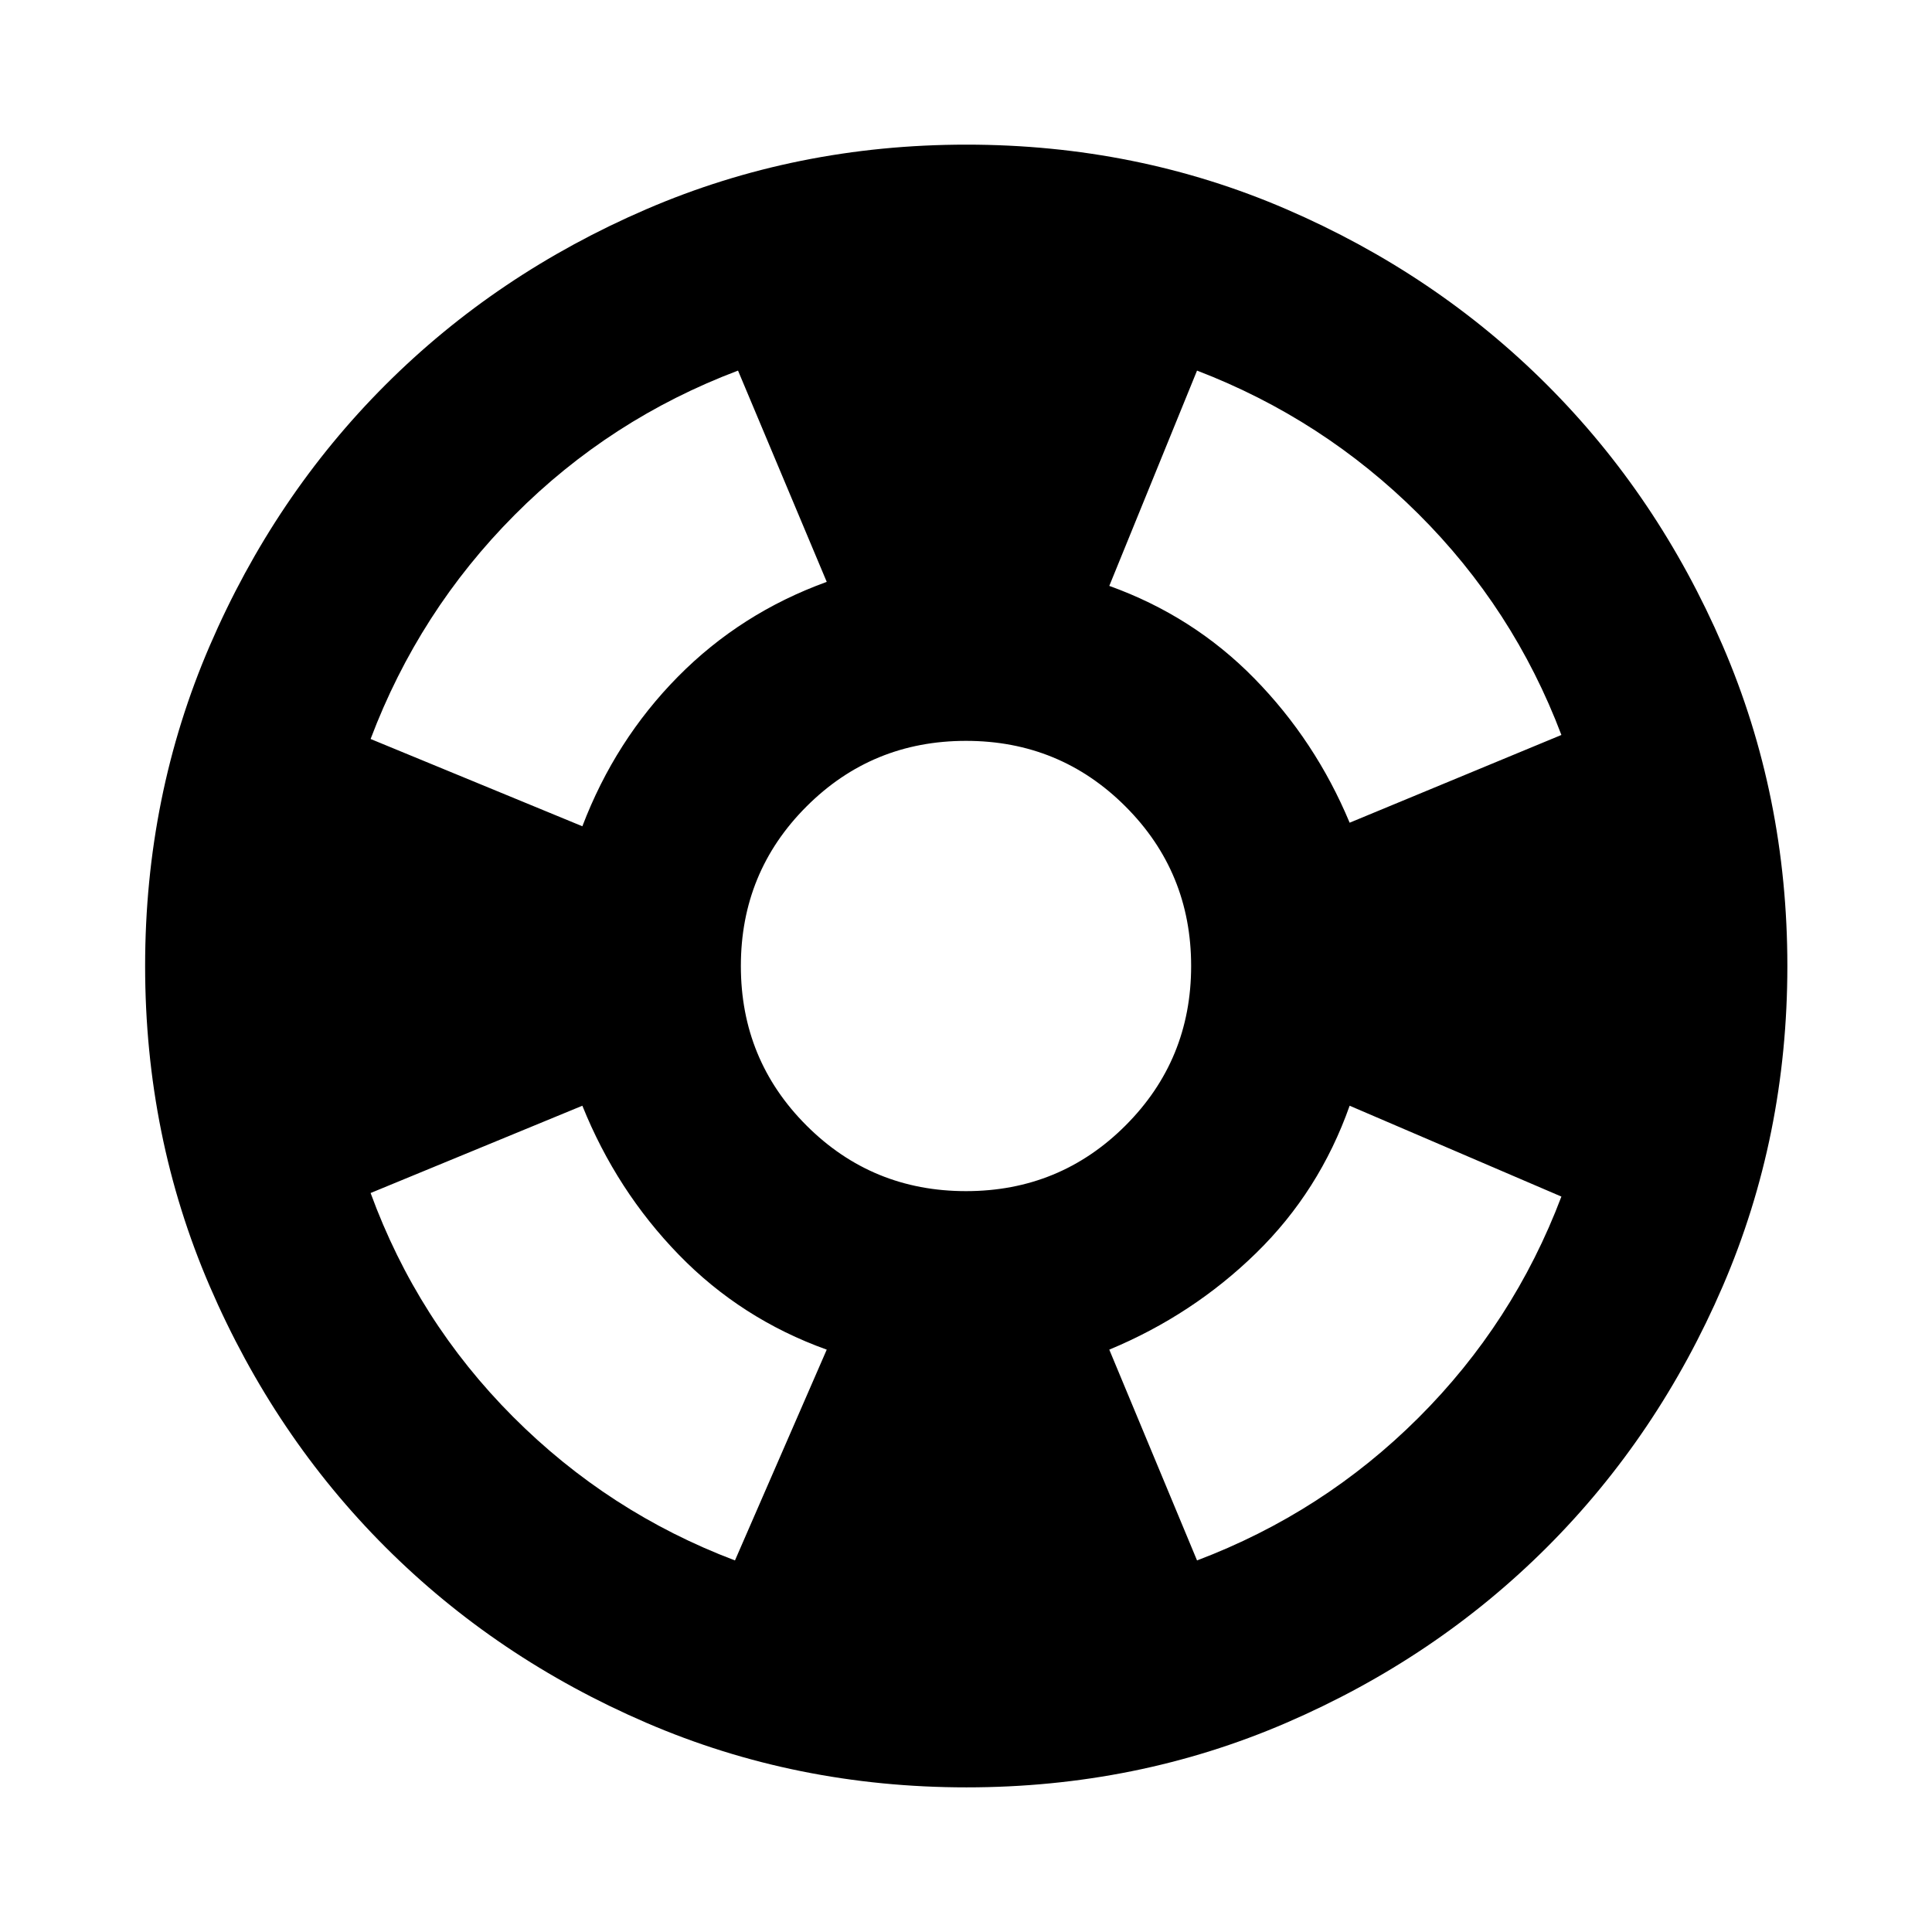 <svg xmlns="http://www.w3.org/2000/svg" height="24px" viewBox="0 -960 960 960" width="24px" fill="#000000"><path d="M480.24-71.87q-84.67 0-159.11-32.1-74.43-32.1-129.63-87.29-55.2-55.2-87.29-129.63-32.1-74.44-32.1-159.11 0-84.67 32.1-159.11 32.09-74.43 87.29-129.63 55.2-55.19 129.63-87.29 74.44-32.1 159.11-32.1 84.67 0 158.99 32.1 74.31 32.1 129.51 87.29 55.19 55.2 87.29 129.63 32.1 74.44 32.1 159.11 0 84.67-32.1 159.11-32.1 74.43-87.29 129.63-55.2 55.19-129.51 87.29-74.32 32.1-158.99 32.1ZM365.2-184.63l45.6-104.74q-42.47-15.24-73.45-47.1-30.98-31.86-47.98-74.1L184.15-367.2q23.24 63.53 70.76 111.17 47.52 47.64 110.29 71.4Zm-75.83-364.8q16.28-42.72 47.5-74.34 31.22-31.62 73.93-47.1l-44.08-104.98q-63.52 24-111.05 71.76-47.52 47.76-71.52 111.29l105.22 43.37ZM480-368.13q46.65 0 79.26-32.61 32.61-32.61 32.61-79.26 0-46.65-32.61-79.26-32.61-32.61-79.26-32.61-46.65 0-79.26 32.61-32.61 32.61-32.61 79.26 0 46.65 32.61 79.26 32.61 32.61 79.26 32.61Zm114.8 183.5q62.77-23.76 110.03-70.9t71.02-109.9l-105.22-45.14q-15 42.48-46.48 73.22-31.48 30.74-72.95 47.98l43.6 104.74Zm75.83-366.57 105.22-43.6q-23.76-62.77-71.14-109.91-47.38-47.14-109.91-71.14l-43.6 106.98q41.71 15 72.07 45.98 30.36 30.98 47.36 71.69Z"/></svg>